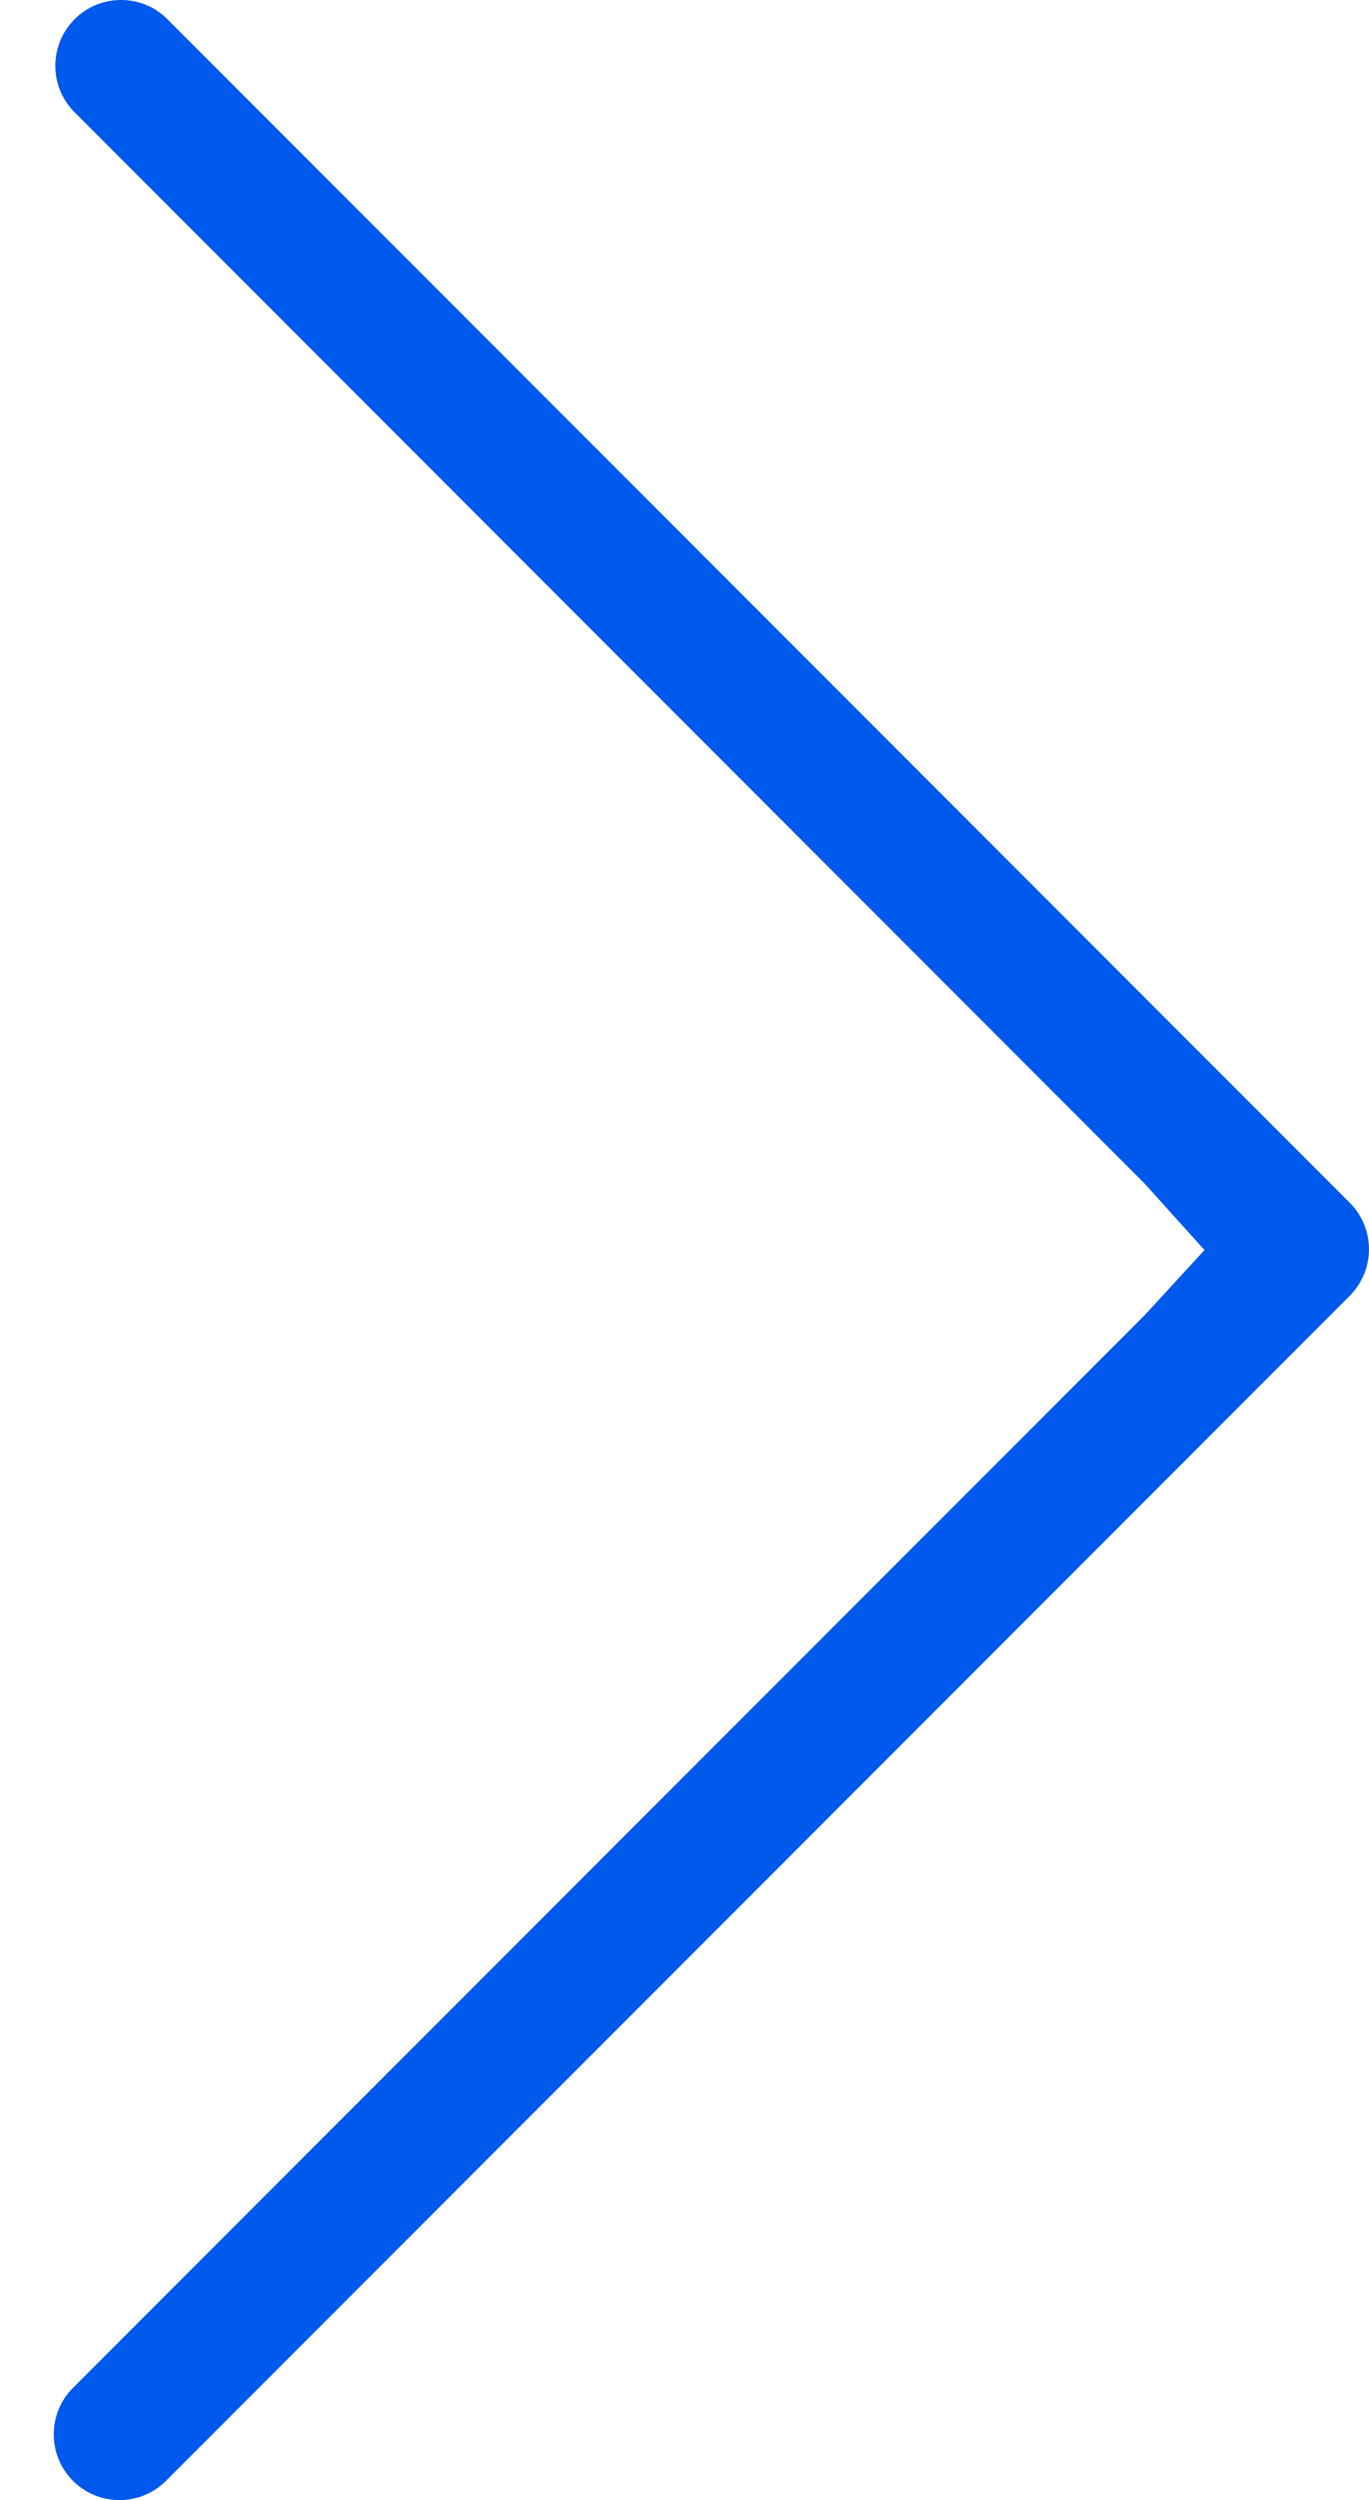 <?xml version="1.0" encoding="UTF-8"?> <svg xmlns="http://www.w3.org/2000/svg" width="23" height="42" viewBox="0 0 23 42"> <g fill="none" fill-rule="evenodd"> <g fill="#0059ED" fill-rule="nonzero"> <g> <path d="M22.916 21.41c.17-.414.076-.89-.24-1.205L2.8.31c-.438-.424-1.137-.412-1.56.027-.414.429-.414 1.108 0 1.536l17.99 18.01L20.236 21l-1.004 1.093L1.24 40.1c-.438.424-.45 1.123-.027 1.563.424.439 1.123.45 1.562.027l.027-.027 19.875-19.895c.102-.103.183-.224.238-.358z" transform="translate(-1517 -3158) translate(1517 3158)"></path> </g> </g> </g> </svg> 